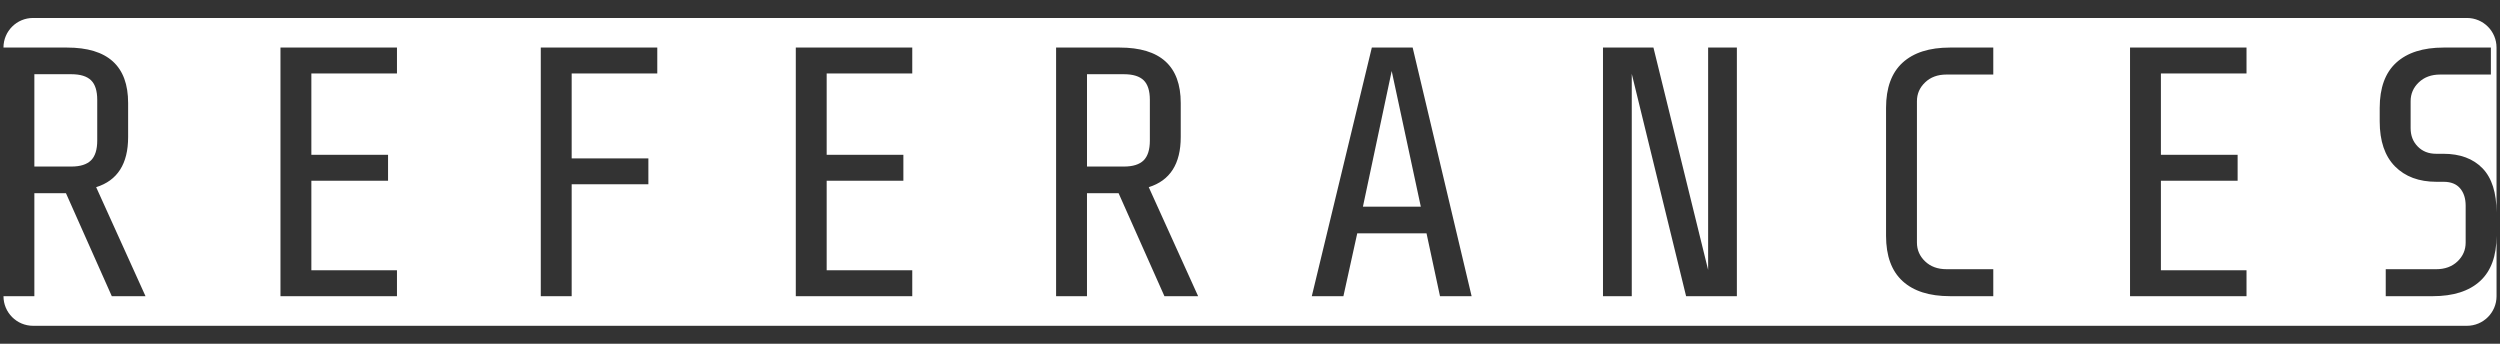 <?xml version="1.0" encoding="utf-8"?>
<!-- Generator: Adobe Illustrator 16.0.0, SVG Export Plug-In . SVG Version: 6.00 Build 0)  -->
<!DOCTYPE svg PUBLIC "-//W3C//DTD SVG 1.1//EN" "http://www.w3.org/Graphics/SVG/1.1/DTD/svg11.dtd">
<svg version="1.1" id="Layer_1" xmlns="http://www.w3.org/2000/svg" xmlns:xlink="http://www.w3.org/1999/xlink" x="0px" y="0px"
	 width="160px" height="22px" viewBox="0 0 160 22" enable-background="new 0 0 160 22" xml:space="preserve">
<rect x="0" y="0" width="160" height="22" fill="#333333" stroke="none"/>
<g>
	<path fill="#FFFFFF" d="M55.658,35.771h-1.229c-0.561,0-1.015,0.169-1.363,0.502c-0.35,0.333-0.522,0.734-0.522,1.204v9.047
		c0,0.47,0.173,0.872,0.522,1.204c0.349,0.333,0.803,0.5,1.363,0.5h1.229c0.561,0,1.016-0.167,1.363-0.5
		c0.348-0.332,0.523-0.734,0.523-1.204v-9.047c0-0.47-0.176-0.871-0.523-1.204S56.218,35.771,55.658,35.771z"/>
	<polygon fill="#FFFFFF" points="103.092,40.908 108,40.908 108,42.568 103.092,42.568 103.092,48.297 108.57,48.297 108.57,35.703 
		103.092,35.703 	"/>
	<path fill="#FFFFFF" d="M101.113,34.045h7.457c0-1.047-0.85-1.895-1.895-1.895H28.368c-1.045,0-1.895,0.848-1.895,1.895h1.978v6.91
		h4.684v-6.91h1.977v15.91h-1.977v-7.318h-4.684v7.318h-1.978c0,1.046,0.849,1.895,1.895,1.895h78.308
		c1.045,0,1.895-0.849,1.895-1.895h-7.457V34.045z M59.522,46.092c0,1.287-0.353,2.255-1.058,2.898
		c-0.703,0.644-1.715,0.965-3.033,0.965h-0.773c-1.319,0-2.329-0.321-3.033-0.965c-0.705-0.644-1.059-1.611-1.059-2.898v-8.184
		c0-1.287,0.354-2.253,1.059-2.896c0.704-0.644,1.714-0.967,3.033-0.967h0.773c1.318,0,2.33,0.323,3.033,0.967
		c0.705,0.644,1.058,1.609,1.058,2.896V46.092z M85.432,49.955h-1.887V35.682l-2.432,8.932h-1.886l-2.432-8.932v14.273h-1.818
		v-15.91h3.205l2.068,8.139l2.044-8.139h3.137V49.955z"/>
</g>
<g>
	<polygon fill="#FFFFFF" points="87.227,13.227 90.932,13.227 89.069,4.544 	"/>
	<path fill="#FFFFFF" d="M73.591,6.387c0-0.575-0.134-0.994-0.397-1.25c-0.267-0.258-0.687-0.387-1.262-0.387h-2.364v5.909h2.364
		c0.575,0,0.995-0.134,1.262-0.397C73.457,9.997,73.591,9.575,73.591,9V6.387z"/>
	<path fill="#FFFFFF" d="M156.166,4.771c-0.563,0-1.016,0.168-1.365,0.502c-0.348,0.332-0.521,0.734-0.521,1.203v1.729
		c0,0.469,0.148,0.859,0.453,1.17c0.303,0.312,0.697,0.467,1.182,0.467h0.455c1.076,0,1.912,0.311,2.512,0.93
		c0.598,0.622,0.896,1.563,0.896,2.82V3.044c0-1.047-0.848-1.894-1.895-1.894H2.116c-1.047,0-1.894,0.847-1.894,1.894H4.29
		c2.606,0,3.91,1.183,3.91,3.546v2.183c0,1.713-0.683,2.78-2.046,3.206l3.159,6.977H7.155l-2.934-6.592H2.199v6.592H0.223
		c0,1.045,0.847,1.895,1.894,1.895h155.767c1.047,0,1.895-0.85,1.895-1.895v-3.863c0,1.287-0.352,2.254-1.055,2.897
		c-0.705,0.645-1.717,0.966-3.035,0.966h-3.002v-1.727h3.229c0.561,0,1.016-0.168,1.365-0.5c0.348-0.333,0.521-0.734,0.521-1.205
		V13.16c0-0.455-0.117-0.823-0.352-1.103c-0.236-0.28-0.588-0.422-1.059-0.422h-0.453c-1.123,0-2.008-0.329-2.66-0.987
		c-0.65-0.66-0.977-1.619-0.977-2.877V6.908c0-1.287,0.352-2.253,1.057-2.896c0.705-0.645,1.717-0.968,3.033-0.968h3.025v1.728
		H156.166z M25.406,4.703h-5.479v5.205h4.908v1.659h-4.908v5.729h5.479v1.659H17.95V3.044h7.456V4.703z M42.066,4.703h-5.479v5.433
		h4.909v1.659h-4.909v7.16H34.61V3.044h7.456V4.703z M58.385,4.703h-5.478v5.205h4.909v1.659h-4.909v5.729h5.478v1.659h-7.454V3.044
		h7.454V4.703z M74.523,18.955l-2.934-6.592h-2.022v6.592h-1.977V3.044h4.067c2.605,0,3.91,1.183,3.91,3.546v2.183
		c0,1.713-0.683,2.78-2.047,3.206l3.16,6.977H74.523z M92.16,18.955l-0.863-4.023h-4.433l-0.886,4.023h-2.023l3.842-15.911h2.613
		l3.773,15.911H92.16z M111.16,18.955h-3.25l-3.477-14.228v14.228h-1.842V3.044h3.229l3.5,14.229V3.044h1.84V18.955z M127.57,4.771
		h-3c-0.561,0-1.016,0.168-1.363,0.502c-0.35,0.332-0.523,0.734-0.523,1.203v9.047c0,0.471,0.174,0.872,0.523,1.205
		c0.348,0.332,0.803,0.5,1.363,0.5h3v1.727h-2.771c-1.32,0-2.33-0.321-3.035-0.966c-0.703-0.644-1.057-1.61-1.057-2.897V6.908
		c0-1.287,0.354-2.253,1.057-2.896c0.705-0.645,1.715-0.968,3.035-0.968h2.771V4.771z M143.777,4.703h-5.479v5.205h4.91v1.659h-4.91
		v5.729h5.479v1.659h-7.455V3.044h7.455V4.703z"/>
	<path fill="#FFFFFF" d="M5.825,10.262C6.09,9.997,6.223,9.575,6.223,9V6.387c0-0.575-0.133-0.994-0.397-1.25
		C5.559,4.879,5.139,4.75,4.563,4.75H2.199v5.909h2.364C5.139,10.659,5.559,10.525,5.825,10.262z"/>
</g>
<g>
	<polygon fill="#FFFFFF" points="86.86,100.727 90.563,100.727 88.699,92.045 	"/>
	<path fill="#FFFFFF" d="M19.9,92.273h-1.228c-0.561,0-1.016,0.166-1.363,0.5c-0.35,0.334-0.523,0.734-0.523,1.203v9.047
		c0,0.471,0.174,0.873,0.523,1.205c0.348,0.332,0.803,0.498,1.363,0.498H19.9c0.561,0,1.016-0.166,1.363-0.498
		s0.523-0.734,0.523-1.205v-9.047c0-0.469-0.176-0.869-0.523-1.203S20.46,92.273,19.9,92.273z"/>
	<path fill="#FFFFFF" d="M134.924,88.65H-4.595c-1.046,0-1.894,0.848-1.894,1.895v15.91c0,1.045,0.848,1.895,1.894,1.895h139.519
		c1.047,0,1.893-0.85,1.893-1.895v-15.91C136.816,89.498,135.971,88.65,134.924,88.65z M0.376,92.273h-3
		c-0.561,0-1.016,0.166-1.364,0.5c-0.35,0.334-0.523,0.734-0.523,1.203v9.047c0,0.471,0.174,0.873,0.523,1.205
		c0.348,0.332,0.803,0.498,1.364,0.498h3v1.729h-2.773c-1.319,0-2.331-0.322-3.035-0.965c-0.705-0.645-1.056-1.611-1.056-2.898
		v-8.184c0-1.287,0.351-2.254,1.056-2.896c0.705-0.645,1.716-0.967,3.035-0.967h2.773V92.273z M23.764,102.592
		c0,1.287-0.354,2.254-1.058,2.898c-0.703,0.643-1.715,0.965-3.033,0.965h-0.773c-1.319,0-2.329-0.322-3.034-0.965
		c-0.705-0.645-1.058-1.611-1.058-2.898v-8.184c0-1.287,0.354-2.254,1.058-2.896c0.705-0.645,1.715-0.967,3.034-0.967h0.773
		c1.318,0,2.331,0.322,3.033,0.967c0.705,0.643,1.058,1.609,1.058,2.896V102.592z M47.788,106.455h-3.25l-3.477-14.227v14.227H39.22
		v-15.91h3.228l3.5,14.23v-14.23h1.84V106.455z M70.857,92.273h-3.5v14.182H65.38V92.273h-3.499v-1.729h8.976V92.273z
		 M91.791,106.455l-0.865-4.021h-4.432l-0.885,4.021h-2.023l3.841-15.91h2.614l3.773,15.91H91.791z M114.77,92.273h-3
		c-0.559,0-1.016,0.166-1.363,0.5c-0.35,0.334-0.523,0.734-0.523,1.203v9.047c0,0.471,0.174,0.873,0.523,1.205
		c0.348,0.332,0.805,0.498,1.363,0.498h3v1.729h-2.771c-1.32,0-2.33-0.322-3.033-0.965c-0.707-0.645-1.059-1.611-1.059-2.898v-8.184
		c0-1.287,0.352-2.254,1.059-2.896c0.703-0.645,1.713-0.967,3.033-0.967h2.771V92.273z M136.816,92.273h-3.498v14.182h-1.98V92.273
		h-3.498v-1.729h8.977V92.273z"/>
</g>
</svg>
